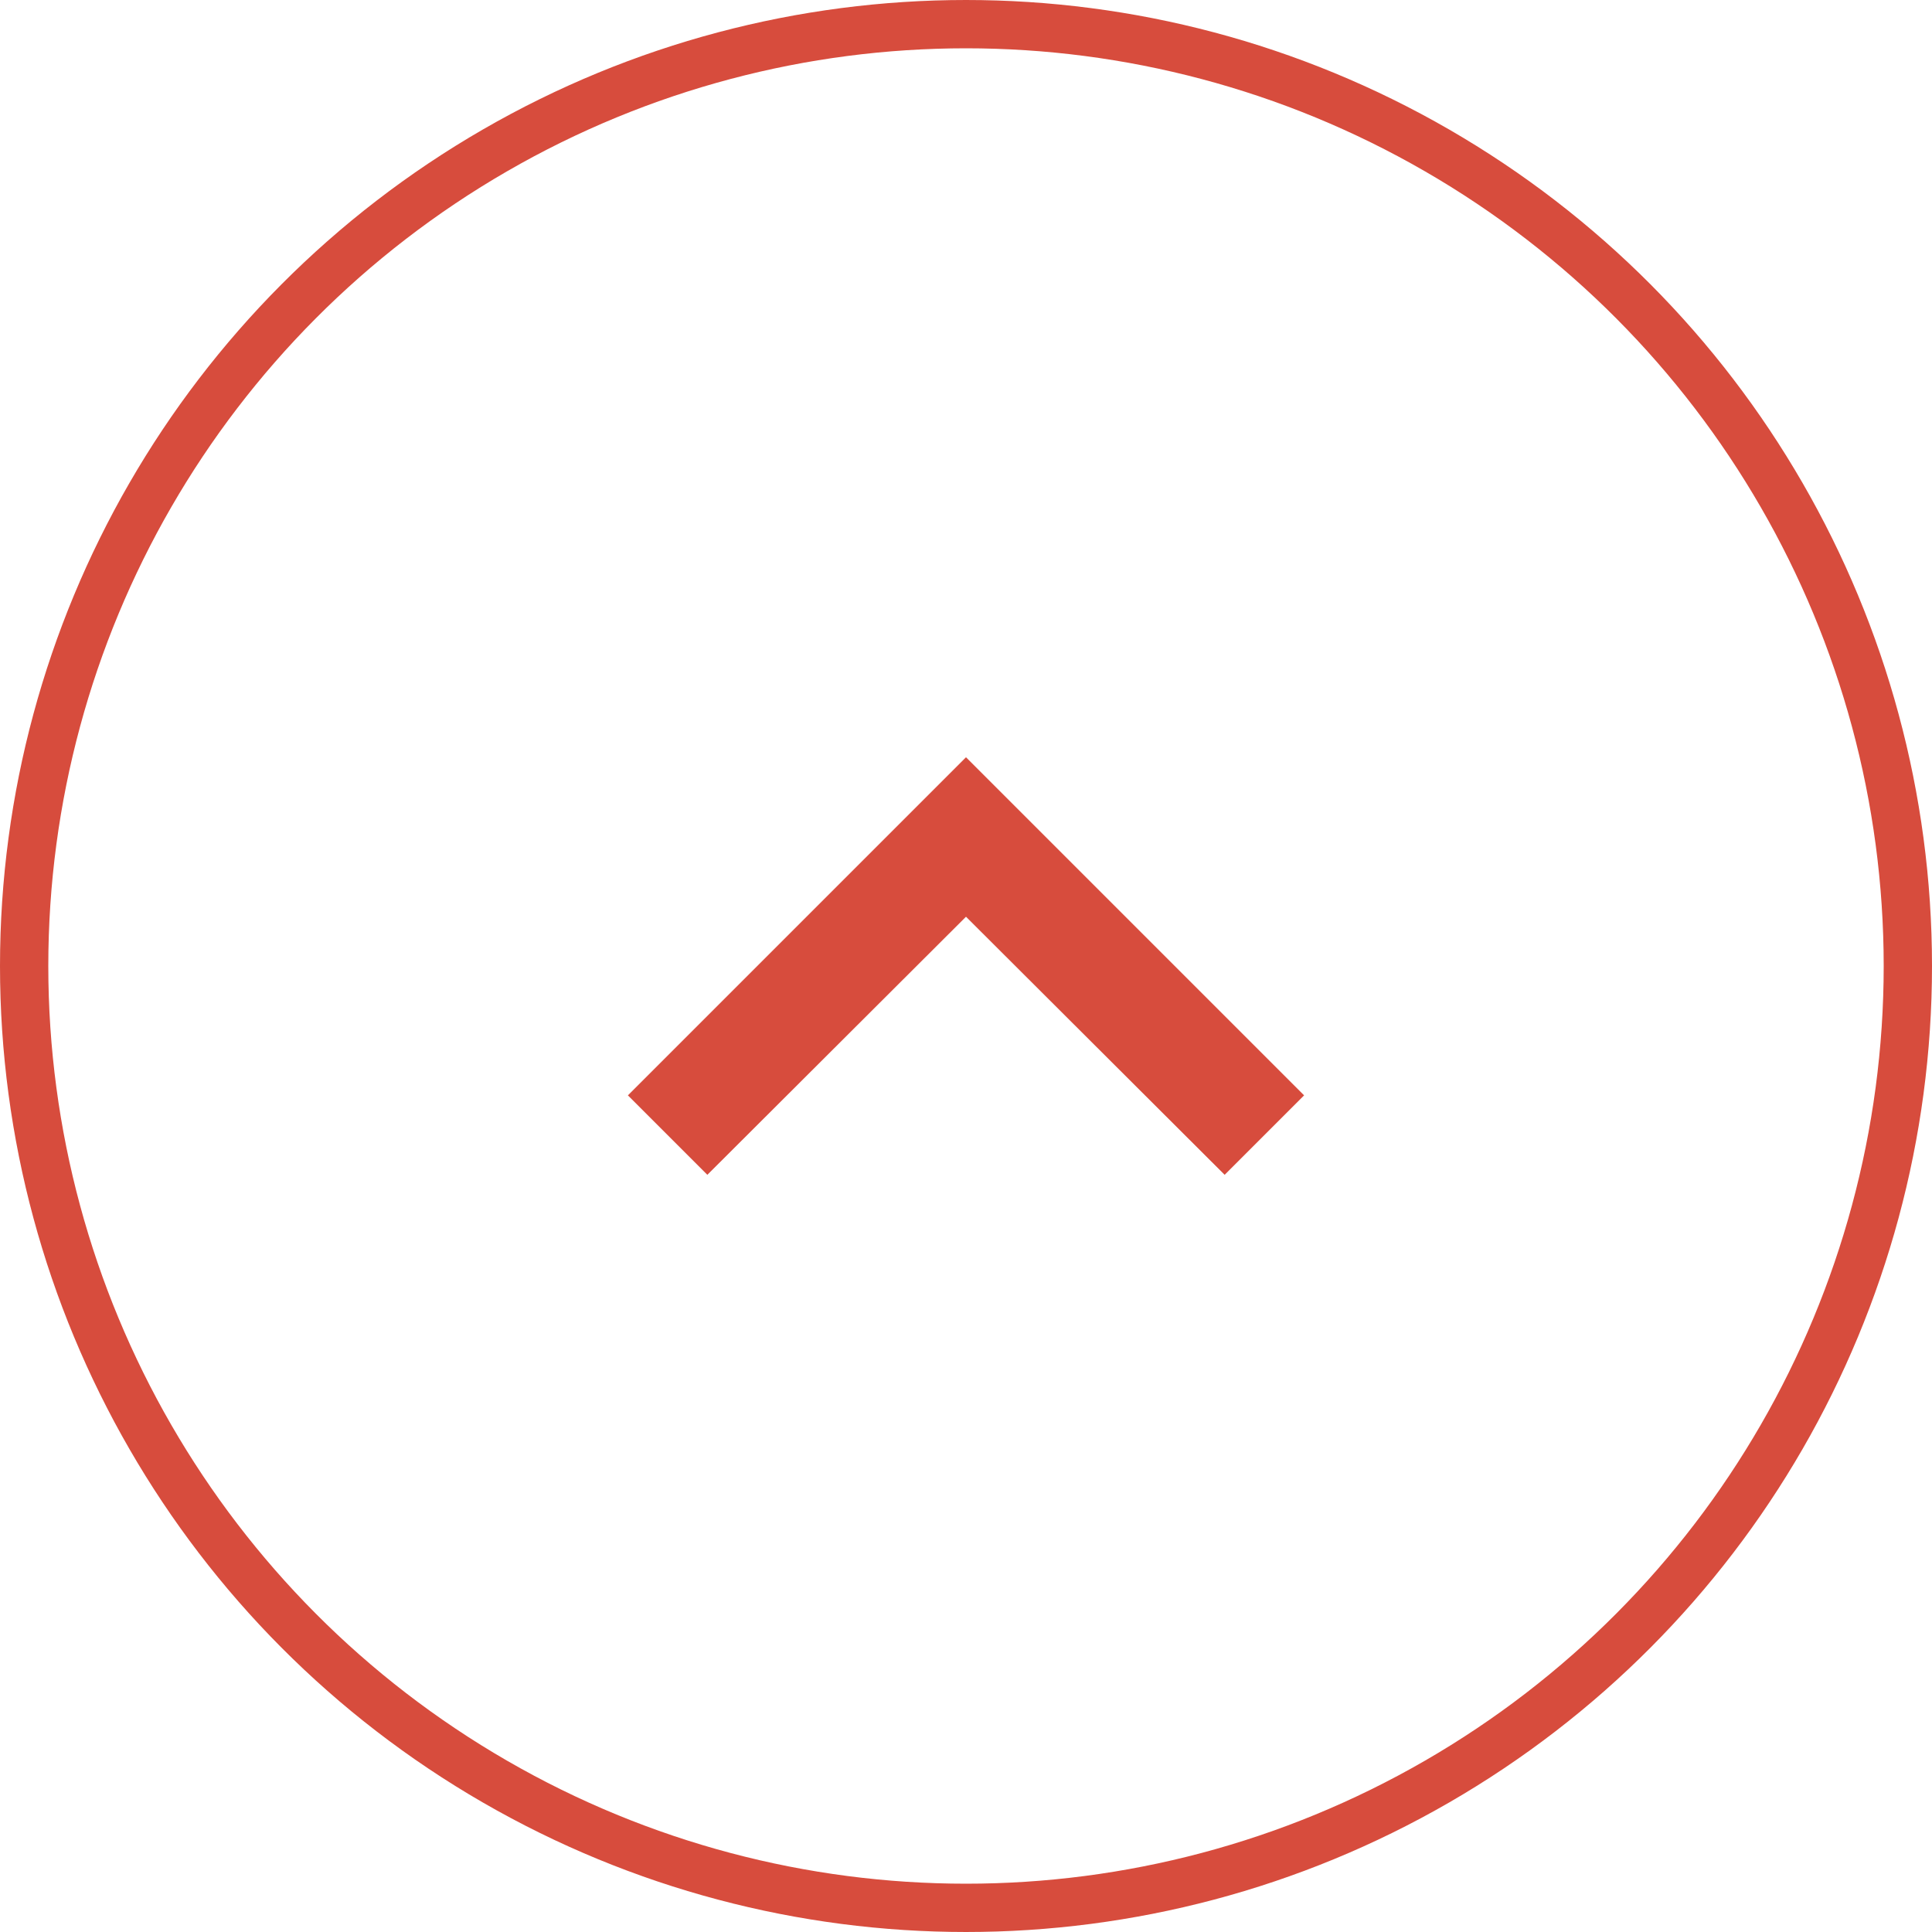 <svg xmlns="http://www.w3.org/2000/svg" width="40" height="40" viewBox="0 0 40 40">
  <g id="Groupe_197" data-name="Groupe 197" transform="translate(-410 -131)">
    <g id="Ellipse_5" data-name="Ellipse 5" transform="translate(450 171) rotate(180)" fill="none" stroke="#D74C3D" stroke-width="1">
      <circle cx="20" cy="20" r="20" stroke="none"/>
      <circle cx="20" cy="20" r="19.5" fill="none"/>
    </g>
    <path id="Icon_material-chevron-right" data-name="Icon material-chevron-right" d="M14.53,9l-1.645,1.645L18.228,16l-5.343,5.355L14.53,23l7-7Z" transform="translate(414 168.208) rotate(-90)" fill="#D74C3D"/>
  </g>
</svg>
